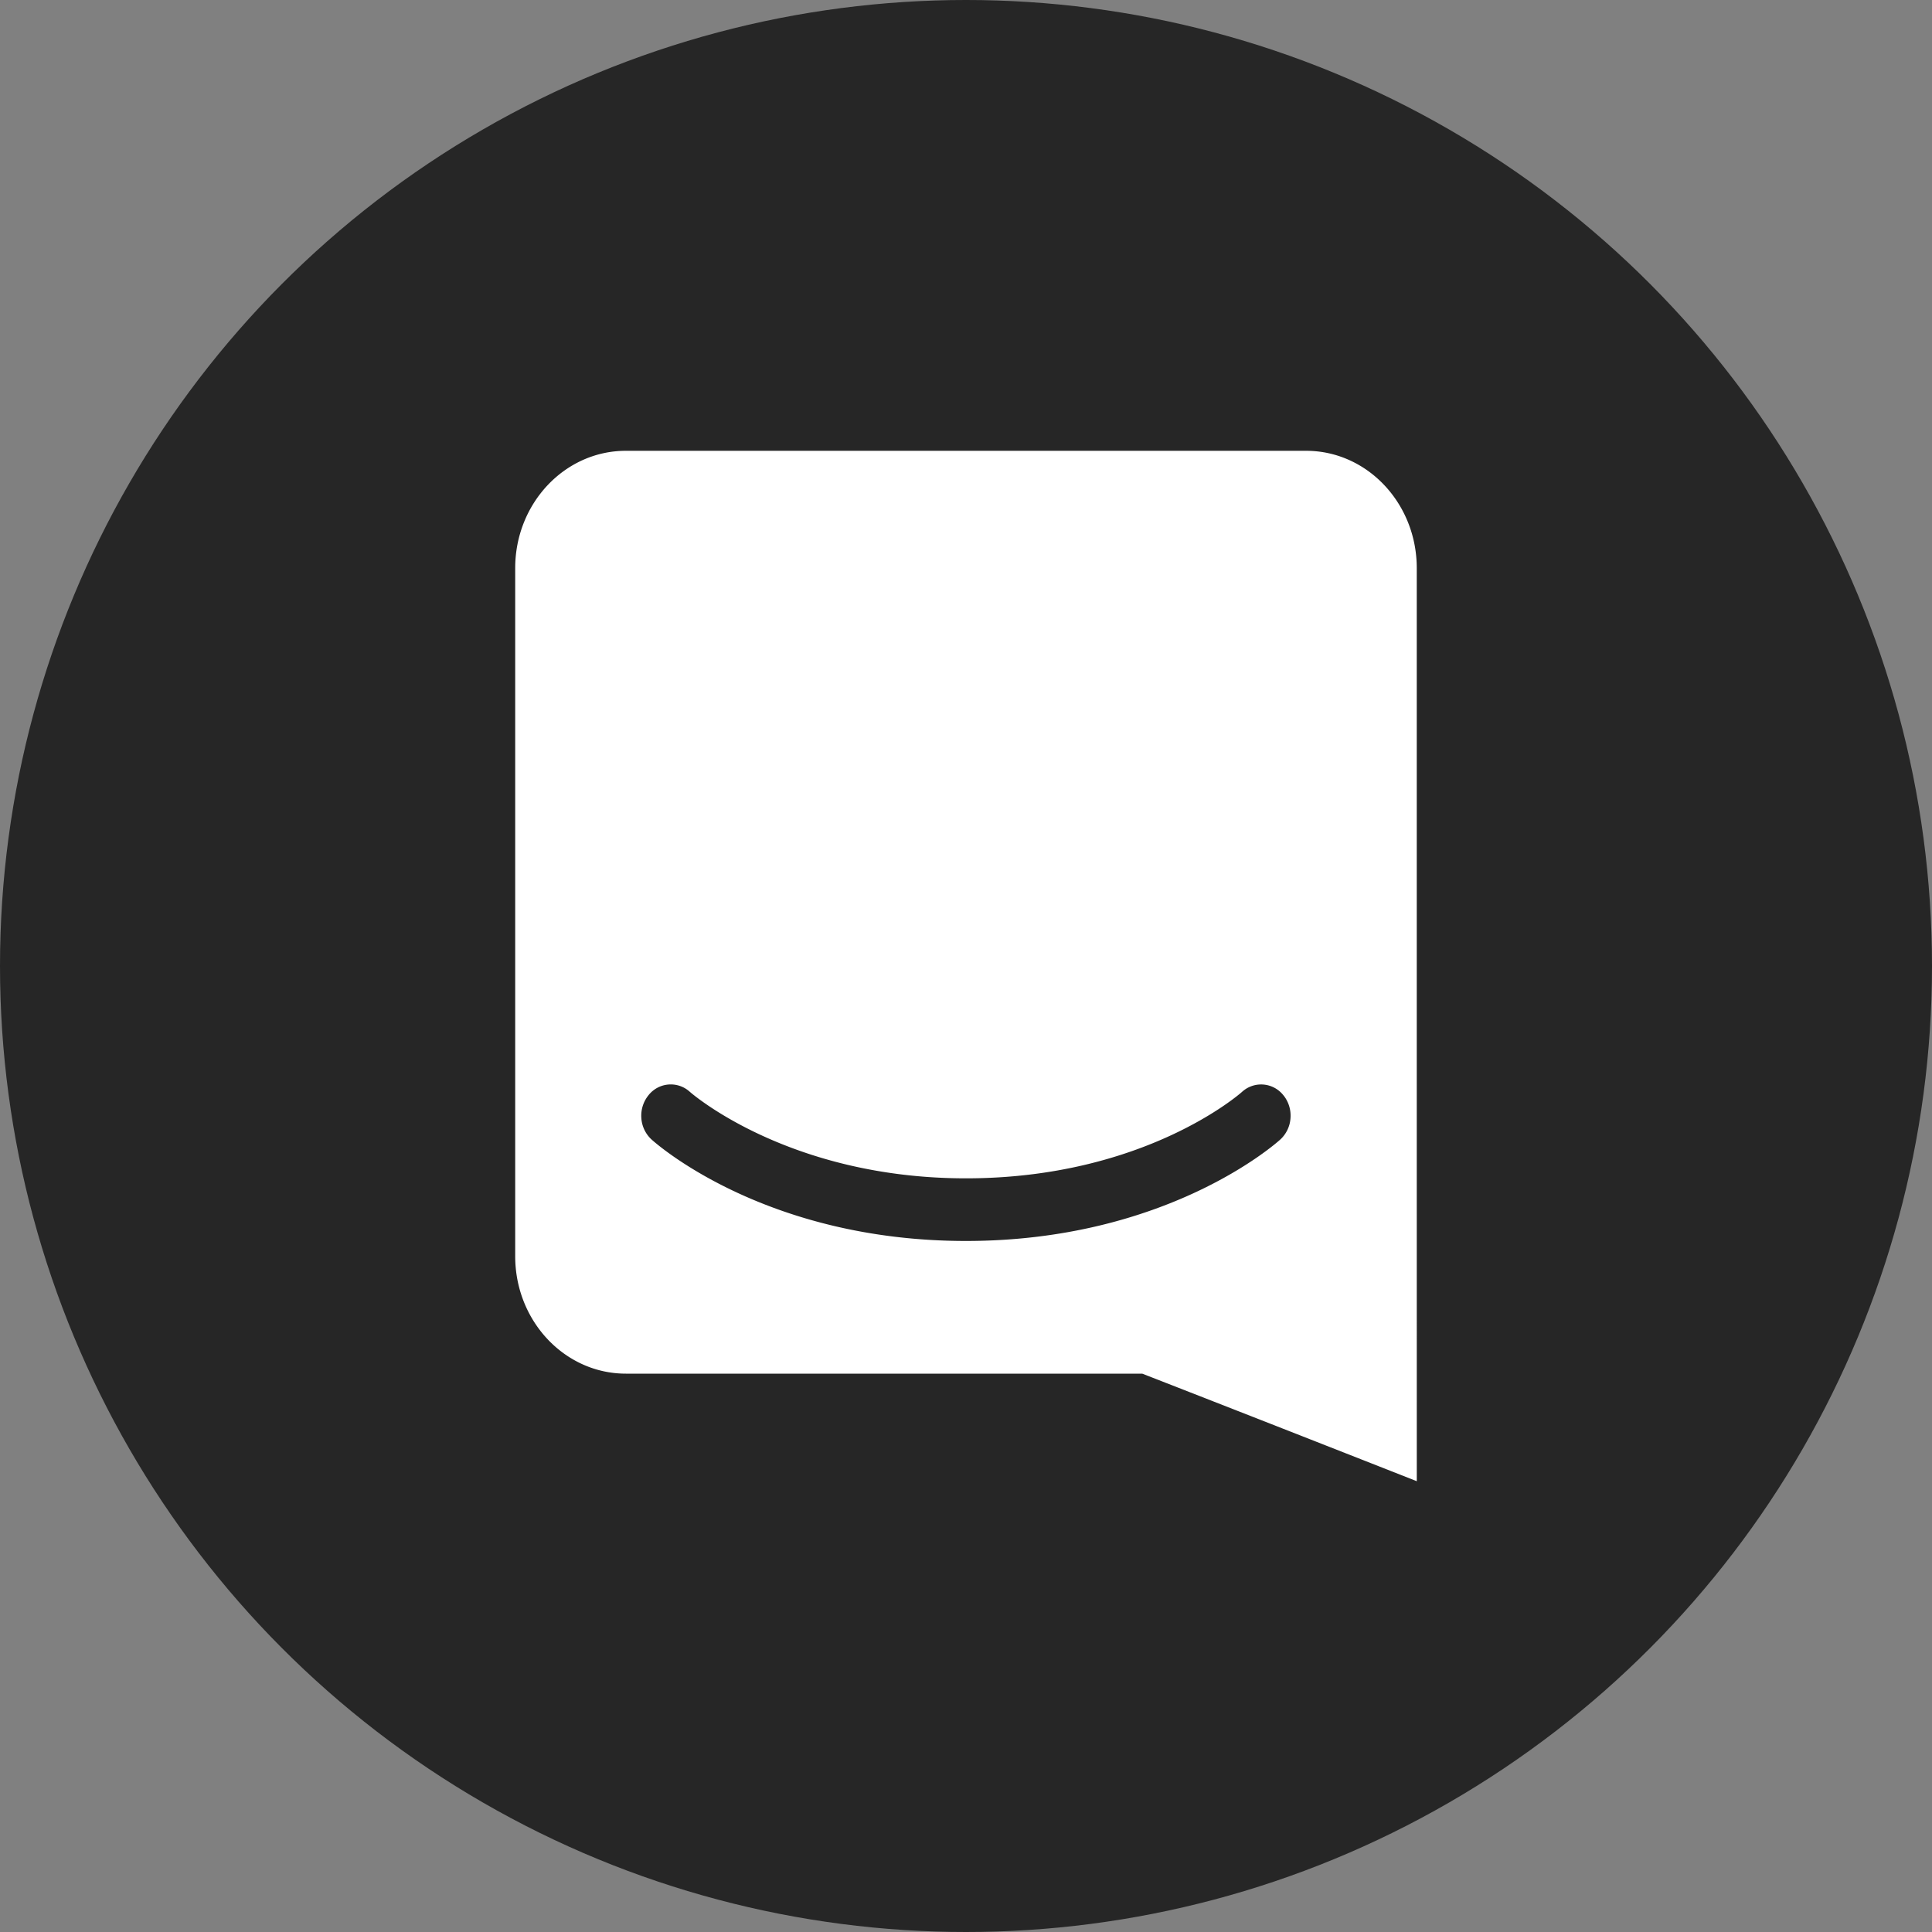 <svg xmlns="http://www.w3.org/2000/svg" xmlns:xlink="http://www.w3.org/1999/xlink" width="200" height="200" viewBox="0 0 200 200">
  <rect x="0" y="0" width="200" height="200" fill="#808080" stroke="none"/>
  <defs>
    <clipPath id="clip-path">
      <rect id="Rectangle_1539" data-name="Rectangle 1539" width="93.333" height="106.667" transform="translate(0 0)" fill="#fff"/>
    </clipPath>
  </defs>
  <g id="Group_1006" data-name="Group 1006" transform="translate(7006 10051)">
    <circle id="Ellipse_59" data-name="Ellipse 59" cx="100" cy="100" r="100" transform="translate(-7006 -10051)" fill="#262626"/>
    <g id="Group_941" data-name="Group 941" transform="translate(-6952.667 -10004.333)" clip-path="url(#clip-path)">
      <path id="Path_258" data-name="Path 258" d="M109.333,120.667S93.62,114.483,80.91,109.533H27.457C21.133,109.533,16,104.087,16,97.377V26.147C16,19.443,21.133,14,27.457,14H97.873c6.327,0,11.457,5.44,11.457,12.15V87.5h0Zm-13.8-39.94a2.933,2.933,0,0,0-4.307-.35c-.1.087-10.05,8.937-28.567,8.937-18.287,0-28.39-8.787-28.57-8.947a2.933,2.933,0,0,0-4.3.357,3.367,3.367,0,0,0-.73,2.36,3.307,3.307,0,0,0,1.06,2.213c.473.427,11.79,10.5,32.54,10.5s32.07-10.073,32.543-10.5a3.306,3.306,0,0,0,1.057-2.213A3.366,3.366,0,0,0,95.537,80.727Z" transform="translate(-16 -14)" fill="#fff"/>
    </g>
  </g>
</svg>
